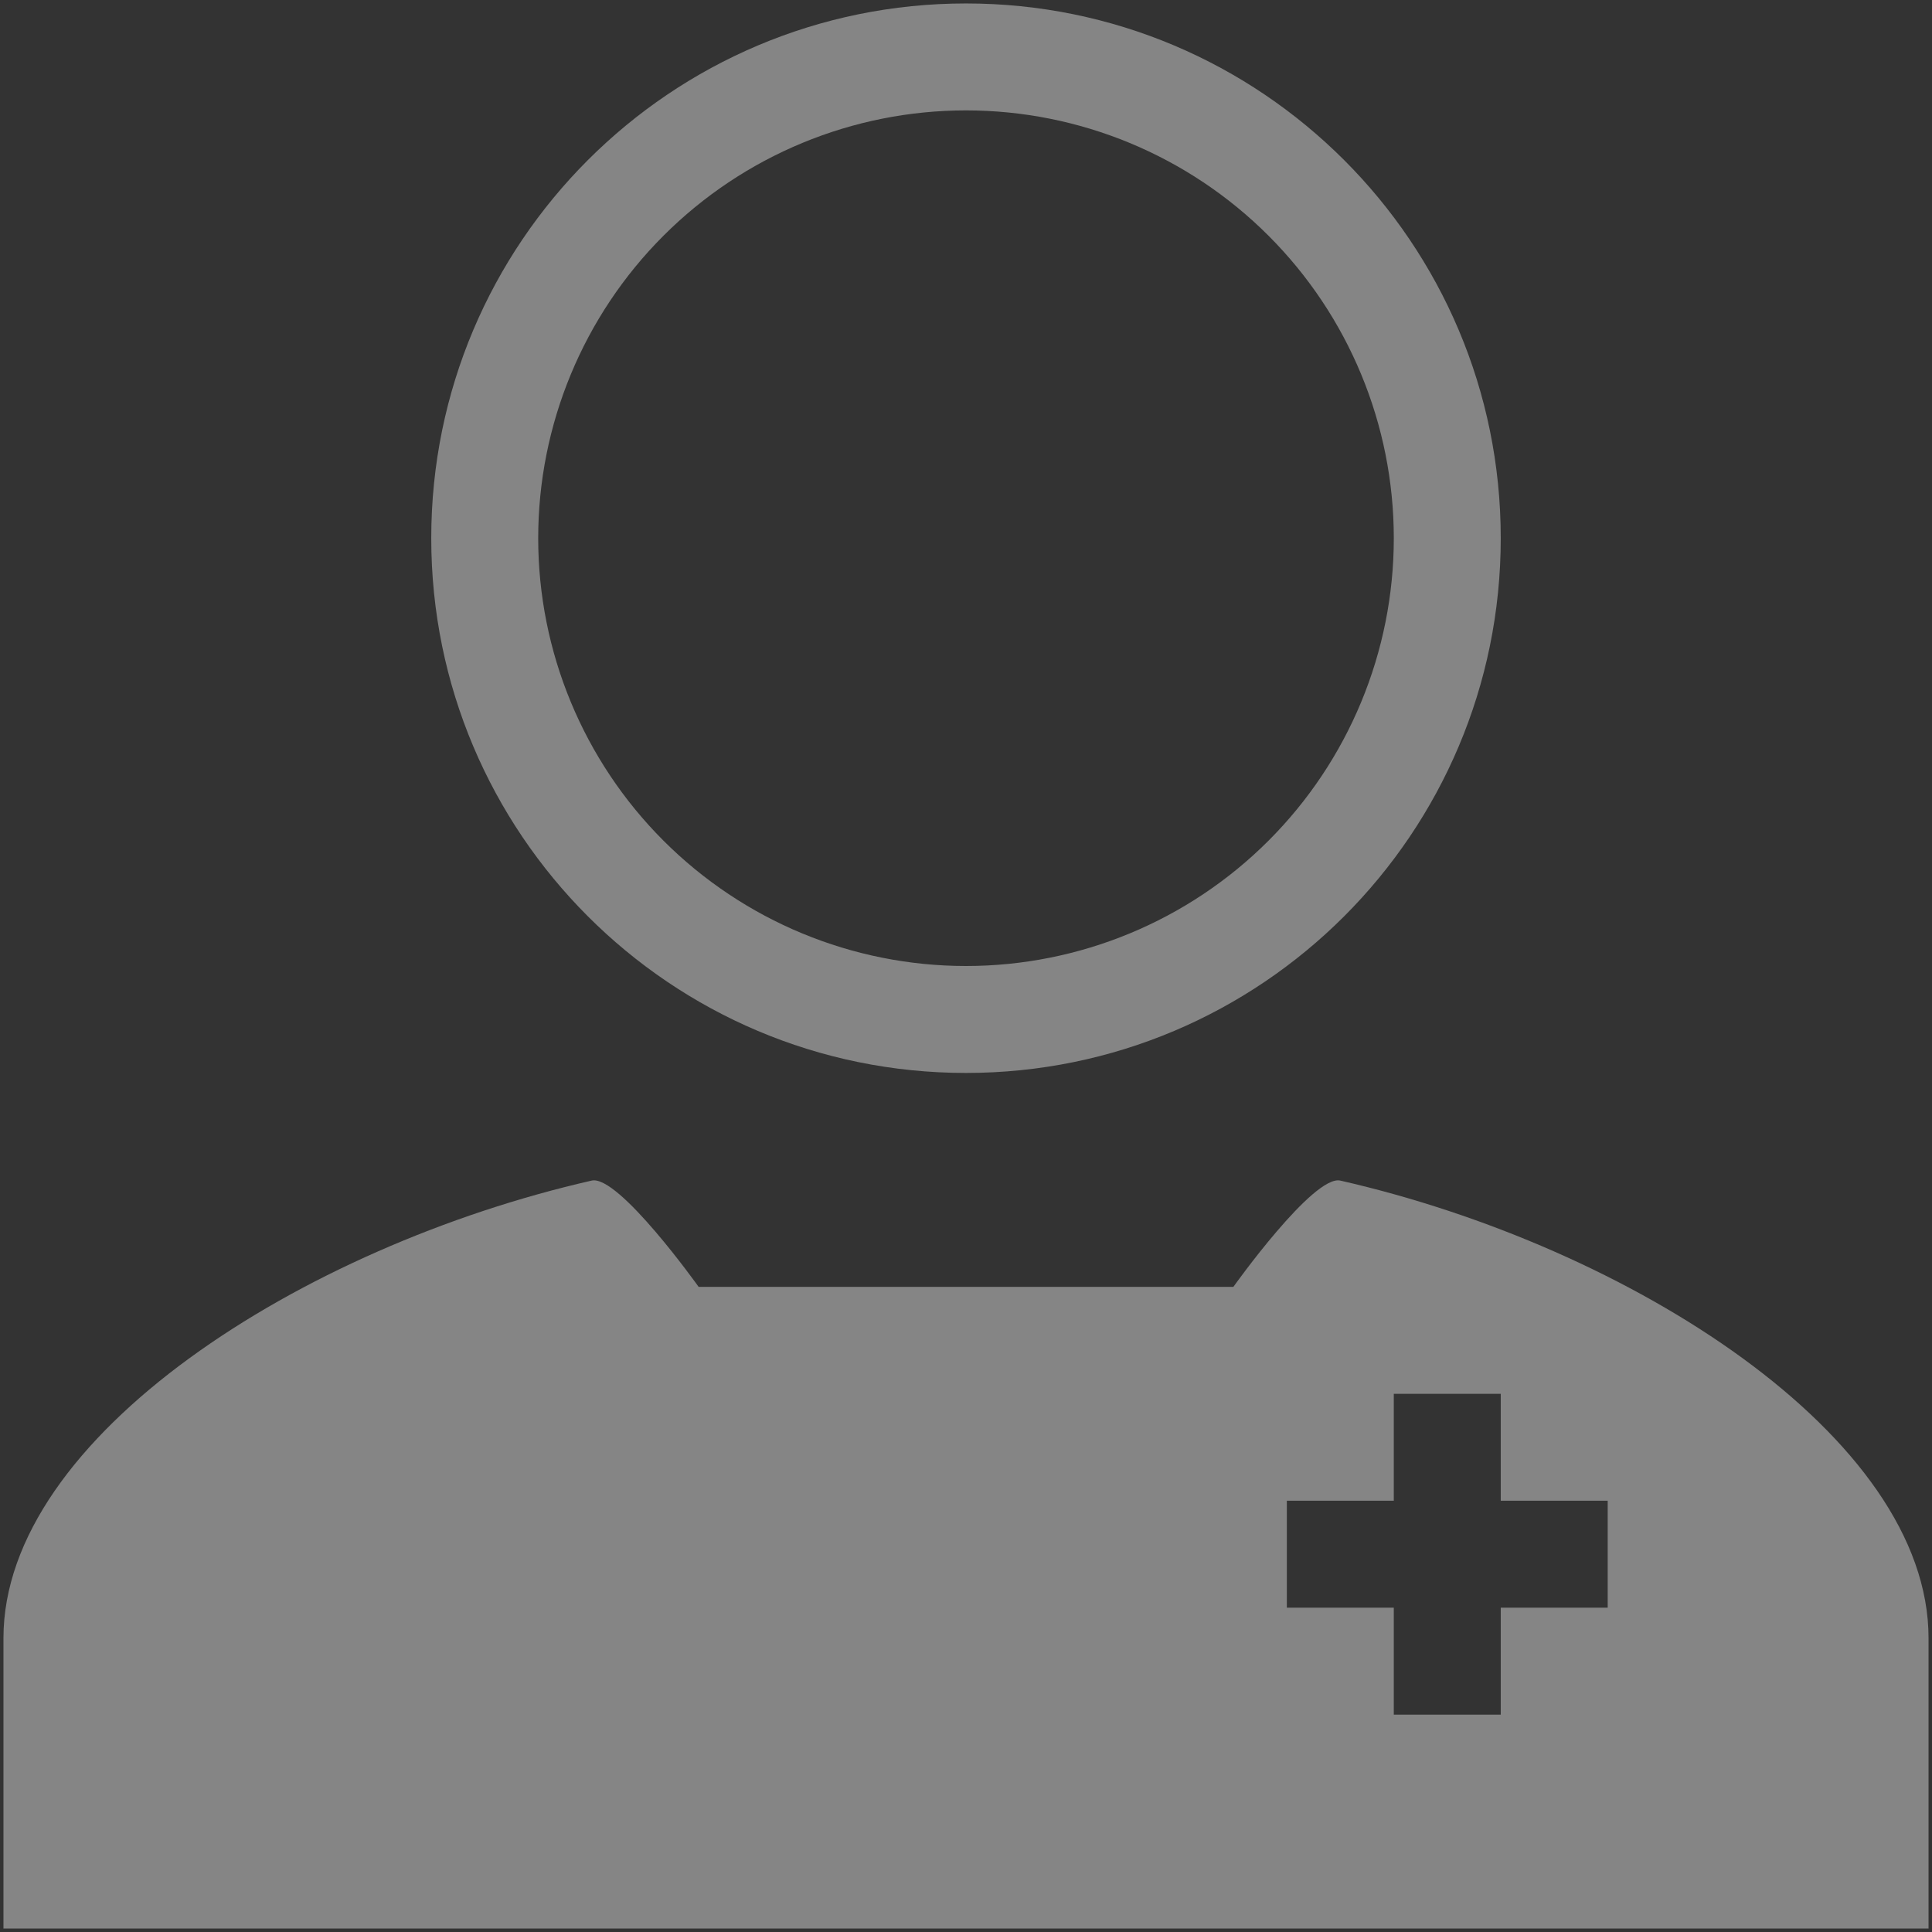 <?xml version="1.0" encoding="UTF-8"?> <svg xmlns="http://www.w3.org/2000/svg" width="140" height="140" viewBox="0 0 140 140" fill="none"><rect x="0" y="0" width="140" height="140" fill="#333333" stroke="none"/><path fill-rule="evenodd" clip-rule="evenodd" d="M42.875 85.55C44.824 85.105 50.625 93.25 50.625 93.25H89.375C89.375 93.25 95.176 85.105 97.125 85.55C118.065 90.317 139.75 104.081 139.75 118.709V139.75H0.25V118.709C0.25 104.081 21.934 90.317 42.875 85.55ZM101 108.75V101H108.75V108.75H116.5V116.5H108.75V124.25H101V116.5H93.25V108.75H101ZM70 70C78.222 70 86.107 66.734 91.92 60.92C97.734 55.107 101 47.222 101 39C101 30.778 97.734 22.893 91.92 17.08C86.107 11.266 78.222 8 70 8C61.778 8 53.893 11.266 48.08 17.08C42.266 22.893 39 30.778 39 39C39 47.222 42.266 55.107 48.08 60.92C53.893 66.734 61.778 70 70 70ZM70 77.75C91.402 77.75 108.75 60.402 108.75 39C108.75 17.598 91.402 0.25 70 0.25C48.598 0.25 31.25 17.598 31.25 39C31.25 60.402 48.598 77.75 70 77.75Z" fill="white" fill-opacity="0.4"></path></svg> 